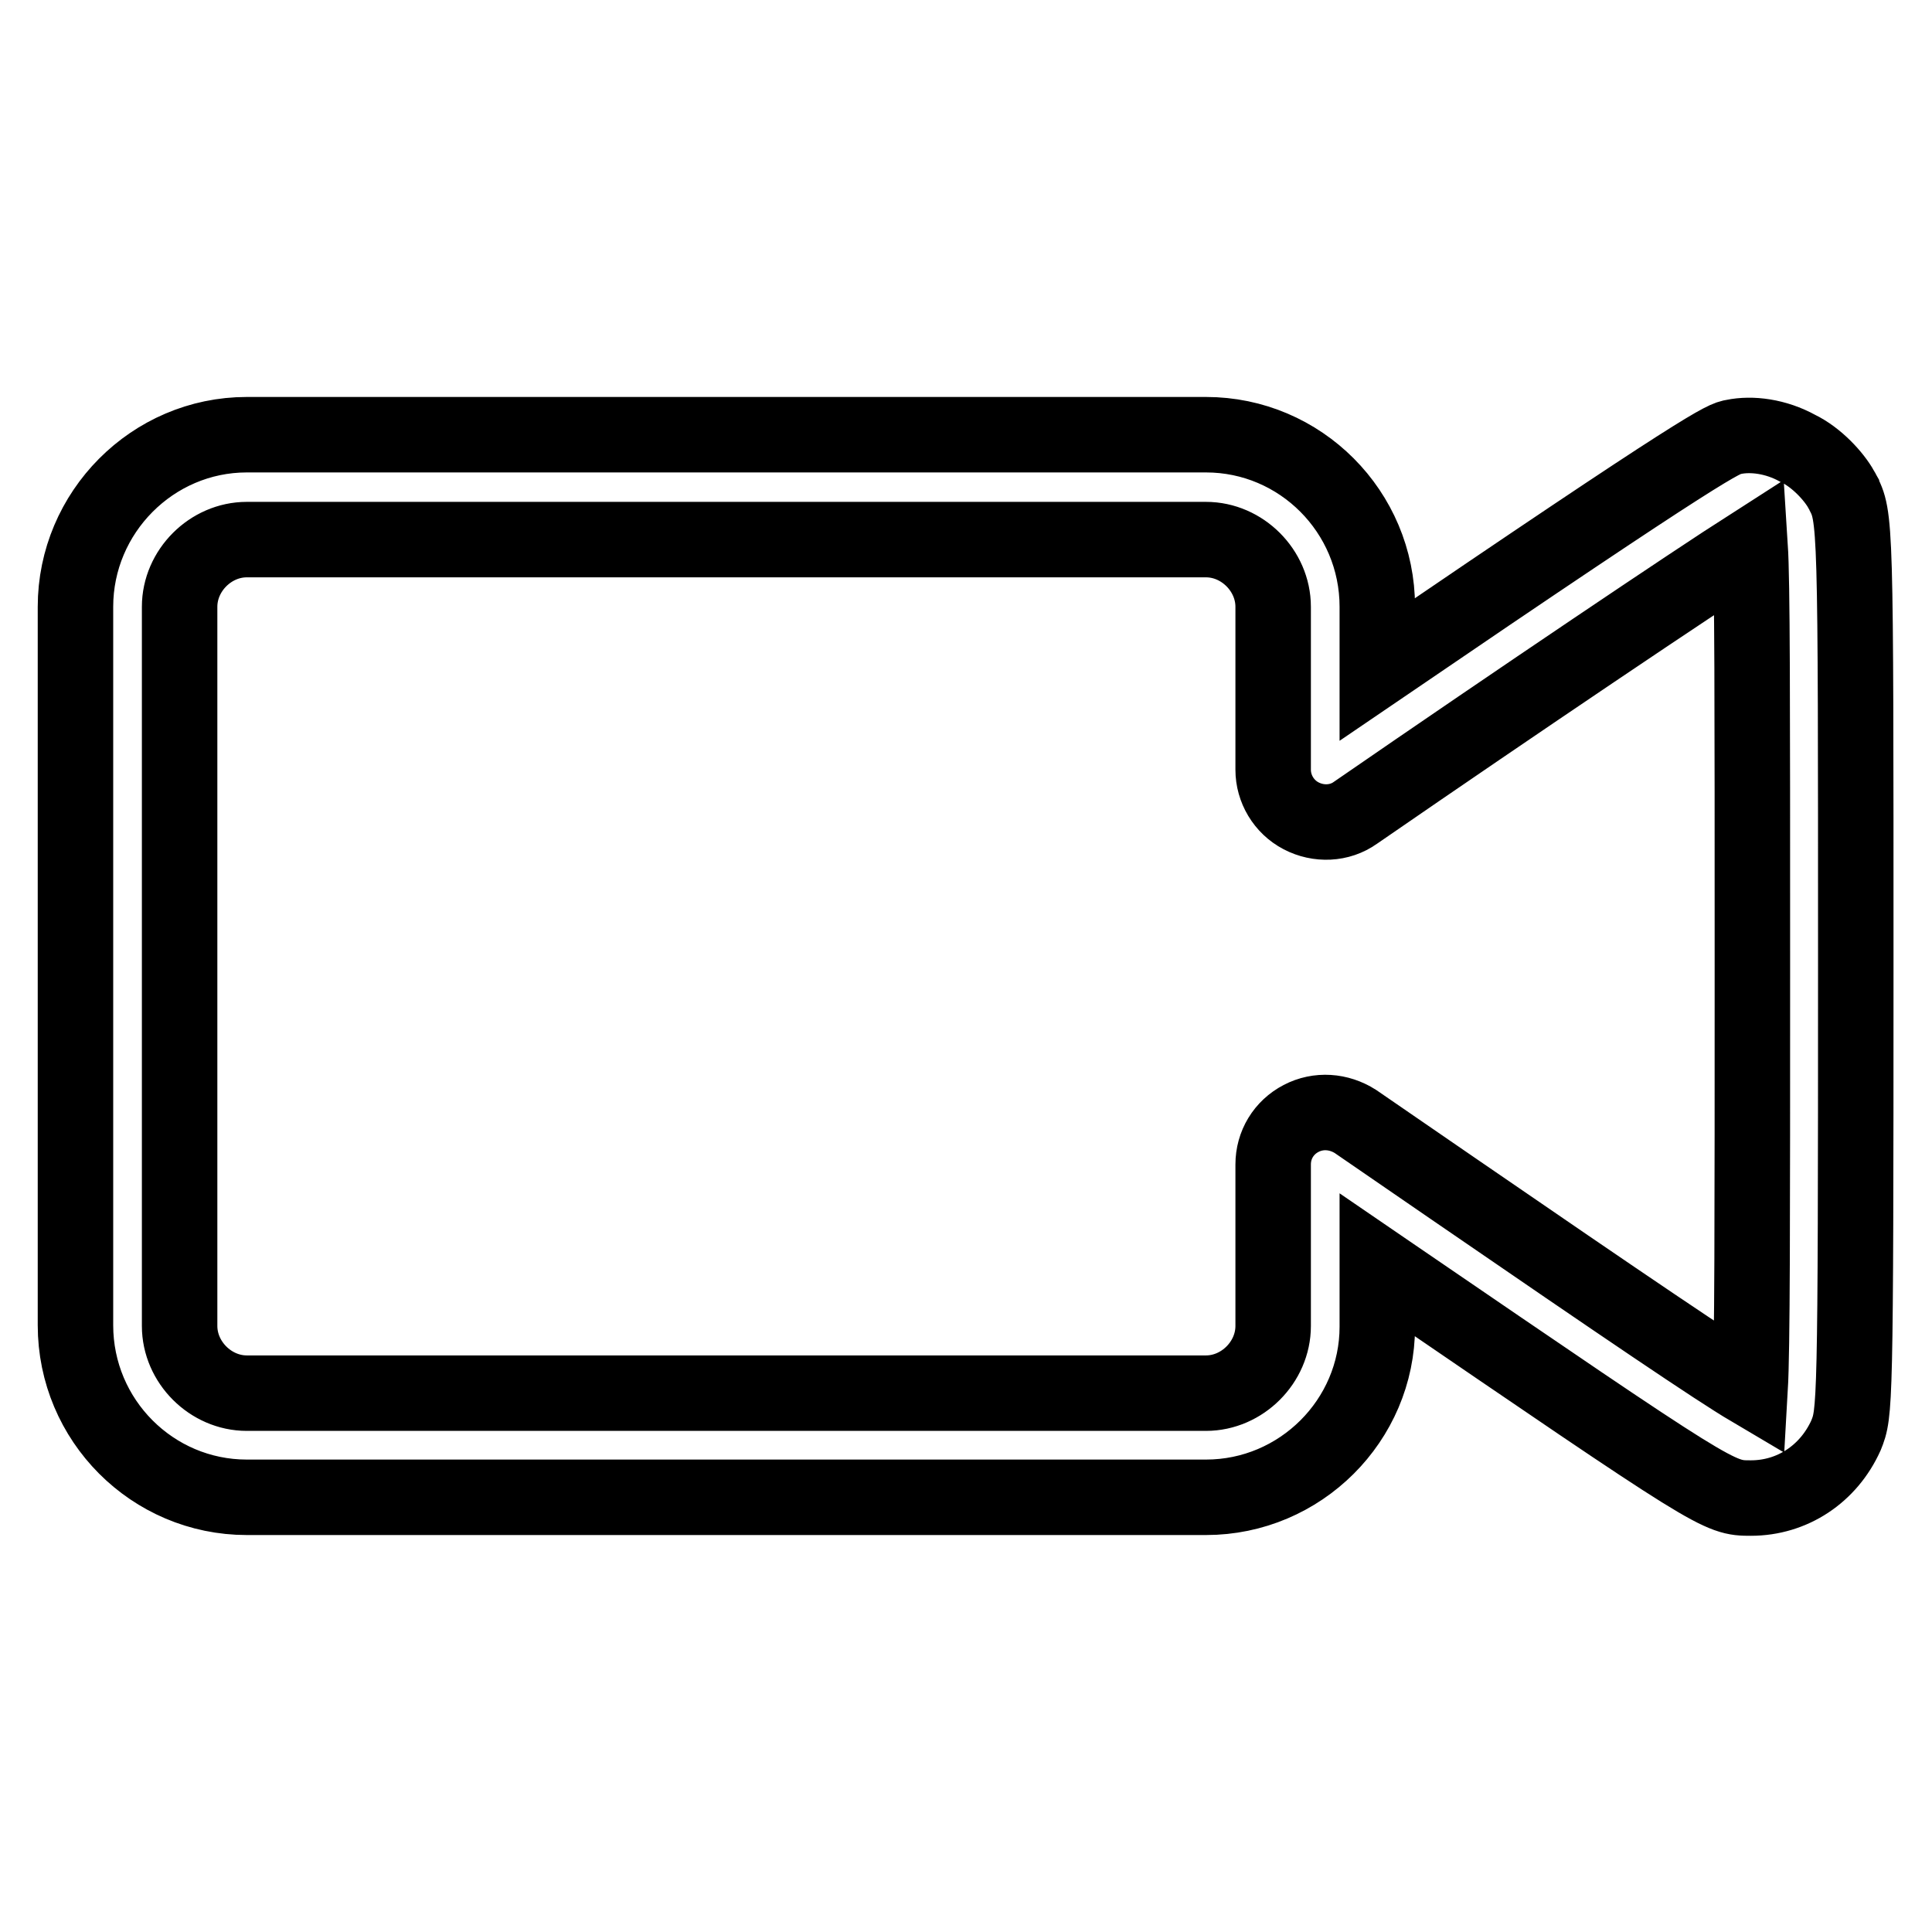 <?xml version="1.0" encoding="utf-8"?>
<!-- Svg Vector Icons : http://www.onlinewebfonts.com/icon -->
<!DOCTYPE svg PUBLIC "-//W3C//DTD SVG 1.1//EN" "http://www.w3.org/Graphics/SVG/1.1/DTD/svg11.dtd">
<svg version="1.1" xmlns="http://www.w3.org/2000/svg" xmlns:xlink="http://www.w3.org/1999/xlink" x="0px" y="0px" viewBox="0 0 256 256" enable-background="new 0 0 256 256" xml:space="preserve">
<g> <path stroke-width="10" fill-opacity="0" stroke="#000000"  d="M159.8,198.4H32.7c-12.5,0-22.7-10.2-22.7-22.8V80.4c0-12.5,10.2-22.8,22.7-22.8h127.1 c12.5,0,22.7,10.2,22.7,22.8v8.3c44.3-30.2,45.9-30.6,47.2-30.8c2.4-0.5,5.6-0.1,8.5,1.5c2.5,1.2,4.8,3.7,5.8,5.5 c0,0.1,0.1,0.1,0.1,0.2c1.8,3.4,1.8,3.4,1.8,62.8c0,59.2-0.1,59.3-1.3,62.3c-2.3,5.1-7.1,8.3-12.6,8.3c-4.3,0-4.3,0-47.6-29.6 l-1.9-1.3v8.2C182.5,188.2,172.3,198.4,159.8,198.4z M32.7,71.5c-4.8,0-8.9,4.1-8.9,8.9v95.3c0,4.8,4.1,8.9,8.9,8.9h127.1 c4.8,0,8.9-4.1,8.9-8.9v-21.4c0-2.6,1.4-4.9,3.7-6.1c2.3-1.2,5-1,7.2,0.4l12.8,8.8c23,15.8,35.1,24,39.5,26.6 c0.3-5.2,0.3-21.8,0.3-56.1c0-35.8,0-50.8-0.3-55.5c-7.5,4.8-30.4,20.2-52.3,35.3c-2.1,1.5-4.9,1.6-7.2,0.4 c-2.3-1.2-3.7-3.6-3.7-6.1V80.4c0-4.8-4.1-8.9-8.9-8.9H32.7z"/></g>
</svg>